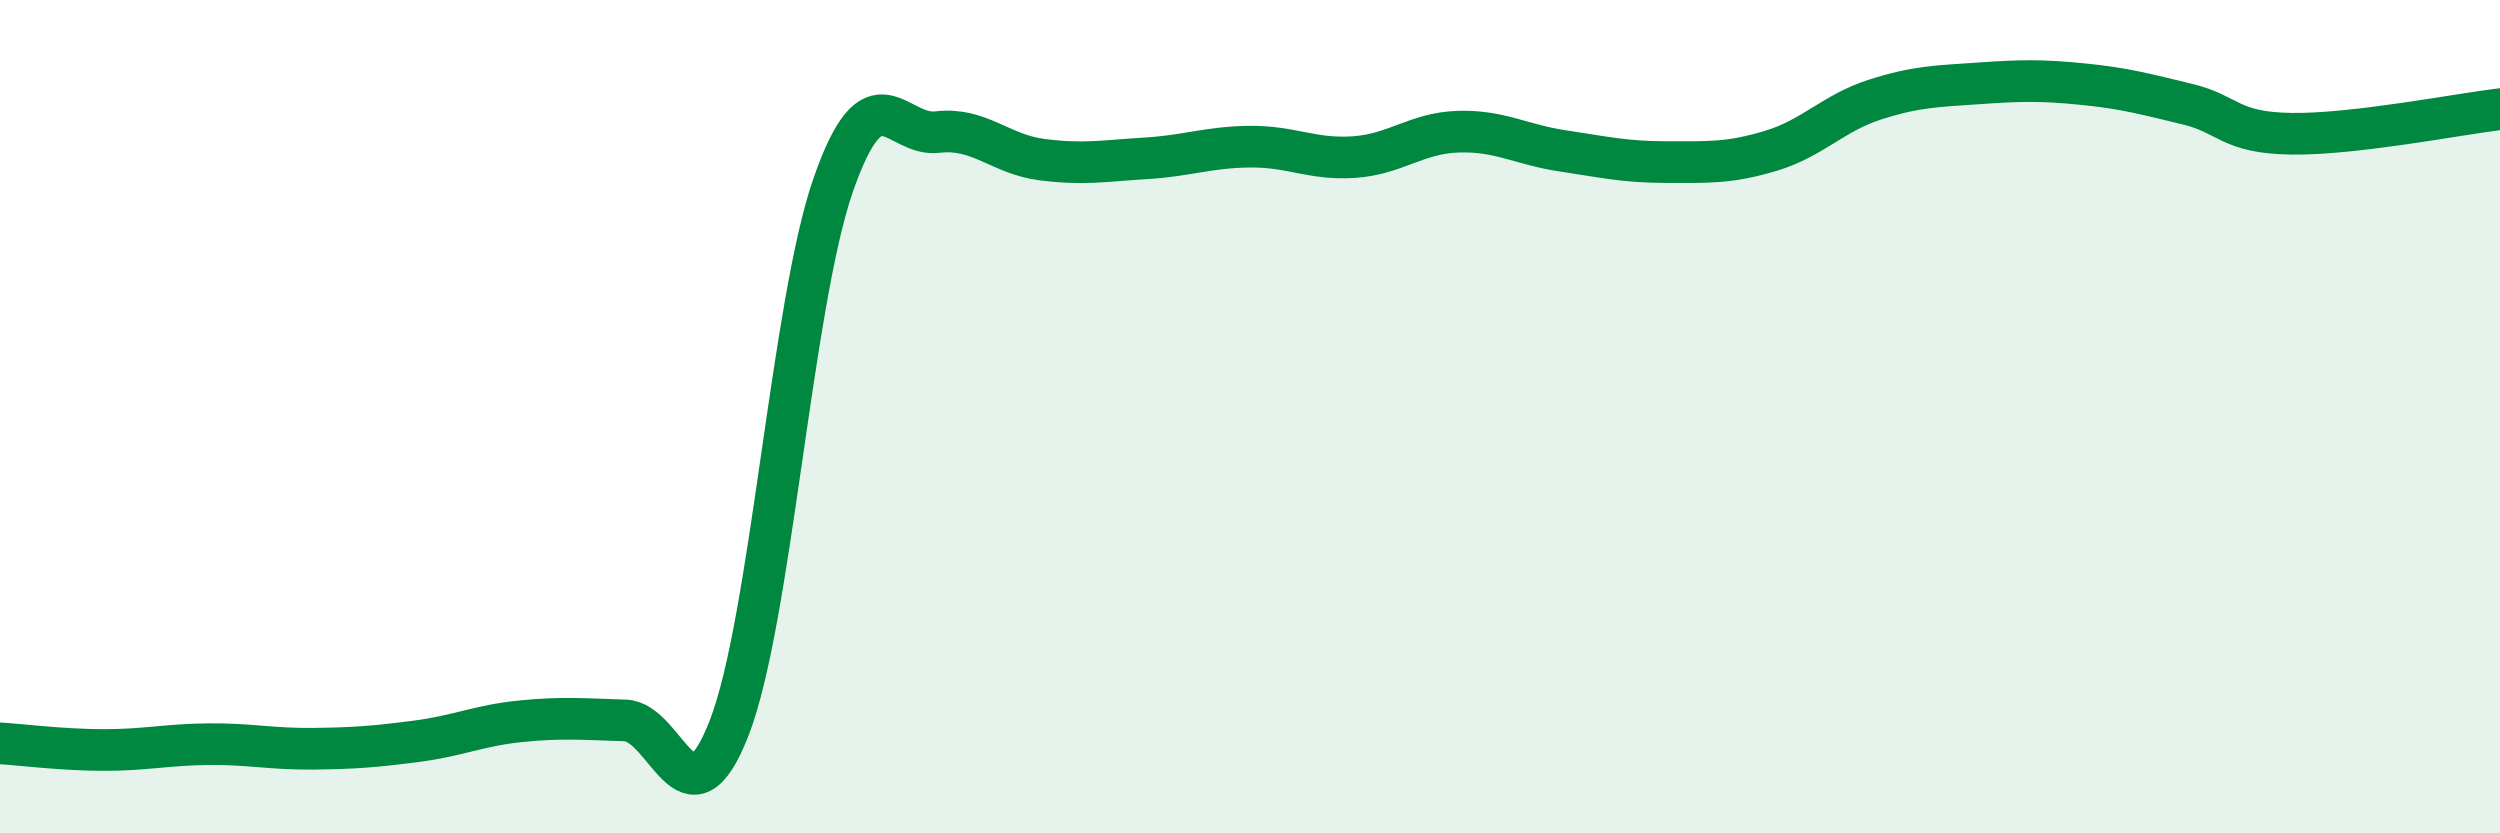 
    <svg width="60" height="20" viewBox="0 0 60 20" xmlns="http://www.w3.org/2000/svg">
      <path
        d="M 0,17.84 C 0.5,17.87 1.5,18 2.5,18 C 3.5,18 4,17.87 5,17.86 C 6,17.85 6.5,17.98 7.5,17.97 C 8.5,17.96 9,17.92 10,17.79 C 11,17.66 11.5,17.41 12.5,17.31 C 13.5,17.21 14,17.26 15,17.29 C 16,17.32 16.5,20.04 17.5,17.47 C 18.5,14.9 19,7.29 20,4.43 C 21,1.57 21.5,3.29 22.5,3.17 C 23.5,3.05 24,3.7 25,3.83 C 26,3.96 26.5,3.86 27.5,3.8 C 28.5,3.74 29,3.53 30,3.52 C 31,3.51 31.5,3.84 32.5,3.77 C 33.5,3.7 34,3.19 35,3.16 C 36,3.13 36.5,3.47 37.5,3.62 C 38.5,3.77 39,3.89 40,3.89 C 41,3.89 41.5,3.92 42.5,3.62 C 43.5,3.32 44,2.71 45,2.39 C 46,2.07 46.5,2.07 47.5,2 C 48.5,1.93 49,1.92 50,2.02 C 51,2.12 51.5,2.26 52.5,2.5 C 53.5,2.74 53.5,3.19 55,3.21 C 56.5,3.23 59,2.74 60,2.62L60 20L0 20Z"
        fill="#008740"
        opacity="0.1"
        stroke-linecap="round"
        stroke-linejoin="round"
      />
      <path
        d="M 0,17.84 C 0.5,17.87 1.5,18 2.5,18 C 3.5,18 4,17.87 5,17.86 C 6,17.85 6.5,17.98 7.5,17.97 C 8.5,17.96 9,17.92 10,17.79 C 11,17.66 11.5,17.41 12.5,17.31 C 13.5,17.21 14,17.26 15,17.29 C 16,17.32 16.5,20.04 17.5,17.47 C 18.5,14.9 19,7.29 20,4.43 C 21,1.57 21.5,3.29 22.5,3.17 C 23.5,3.05 24,3.7 25,3.83 C 26,3.96 26.5,3.86 27.5,3.8 C 28.5,3.74 29,3.53 30,3.52 C 31,3.51 31.5,3.84 32.5,3.77 C 33.5,3.7 34,3.19 35,3.16 C 36,3.13 36.5,3.47 37.5,3.62 C 38.5,3.77 39,3.89 40,3.89 C 41,3.89 41.5,3.92 42.5,3.62 C 43.5,3.32 44,2.71 45,2.39 C 46,2.07 46.5,2.07 47.5,2 C 48.5,1.93 49,1.92 50,2.02 C 51,2.12 51.5,2.26 52.5,2.5 C 53.5,2.74 53.5,3.19 55,3.21 C 56.5,3.23 59,2.74 60,2.62"
        stroke="#008740"
        stroke-width="1"
        fill="none"
        stroke-linecap="round"
        stroke-linejoin="round"
      />
    </svg>
  